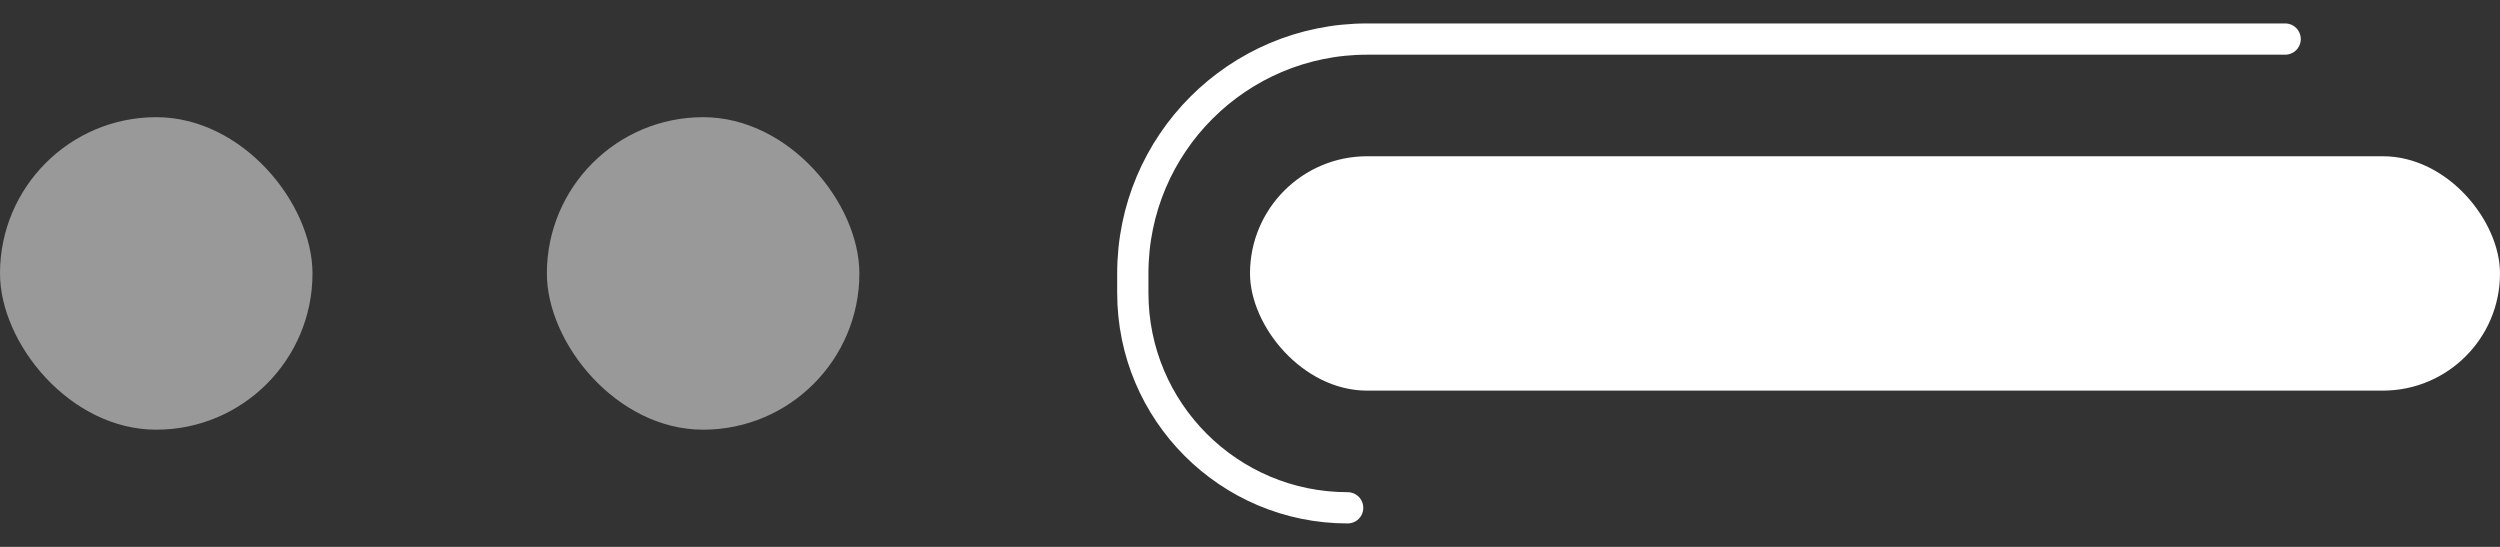 <svg width="64" height="14" viewBox="0 0 64 14" fill="none" xmlns="http://www.w3.org/2000/svg">
<rect x="0" y="0" width="64" height="14" fill="#333333" stroke="none"/>
<rect opacity="0.5" y="3" width="8" height="8" rx="4" fill="white"/>
<g opacity="0.5">
<rect x="14" y="3" width="8" height="8" rx="4" fill="white"/>
</g>
<rect x="32" y="4" width="32" height="6" rx="3" fill="white"/>
<path d="M58.5 1H35C31.686 1 29 3.686 29 7V7.5C29 10.538 31.462 13 34.5 13V13" stroke="white" stroke-width="0.8" stroke-linecap="round"/>
</svg>
